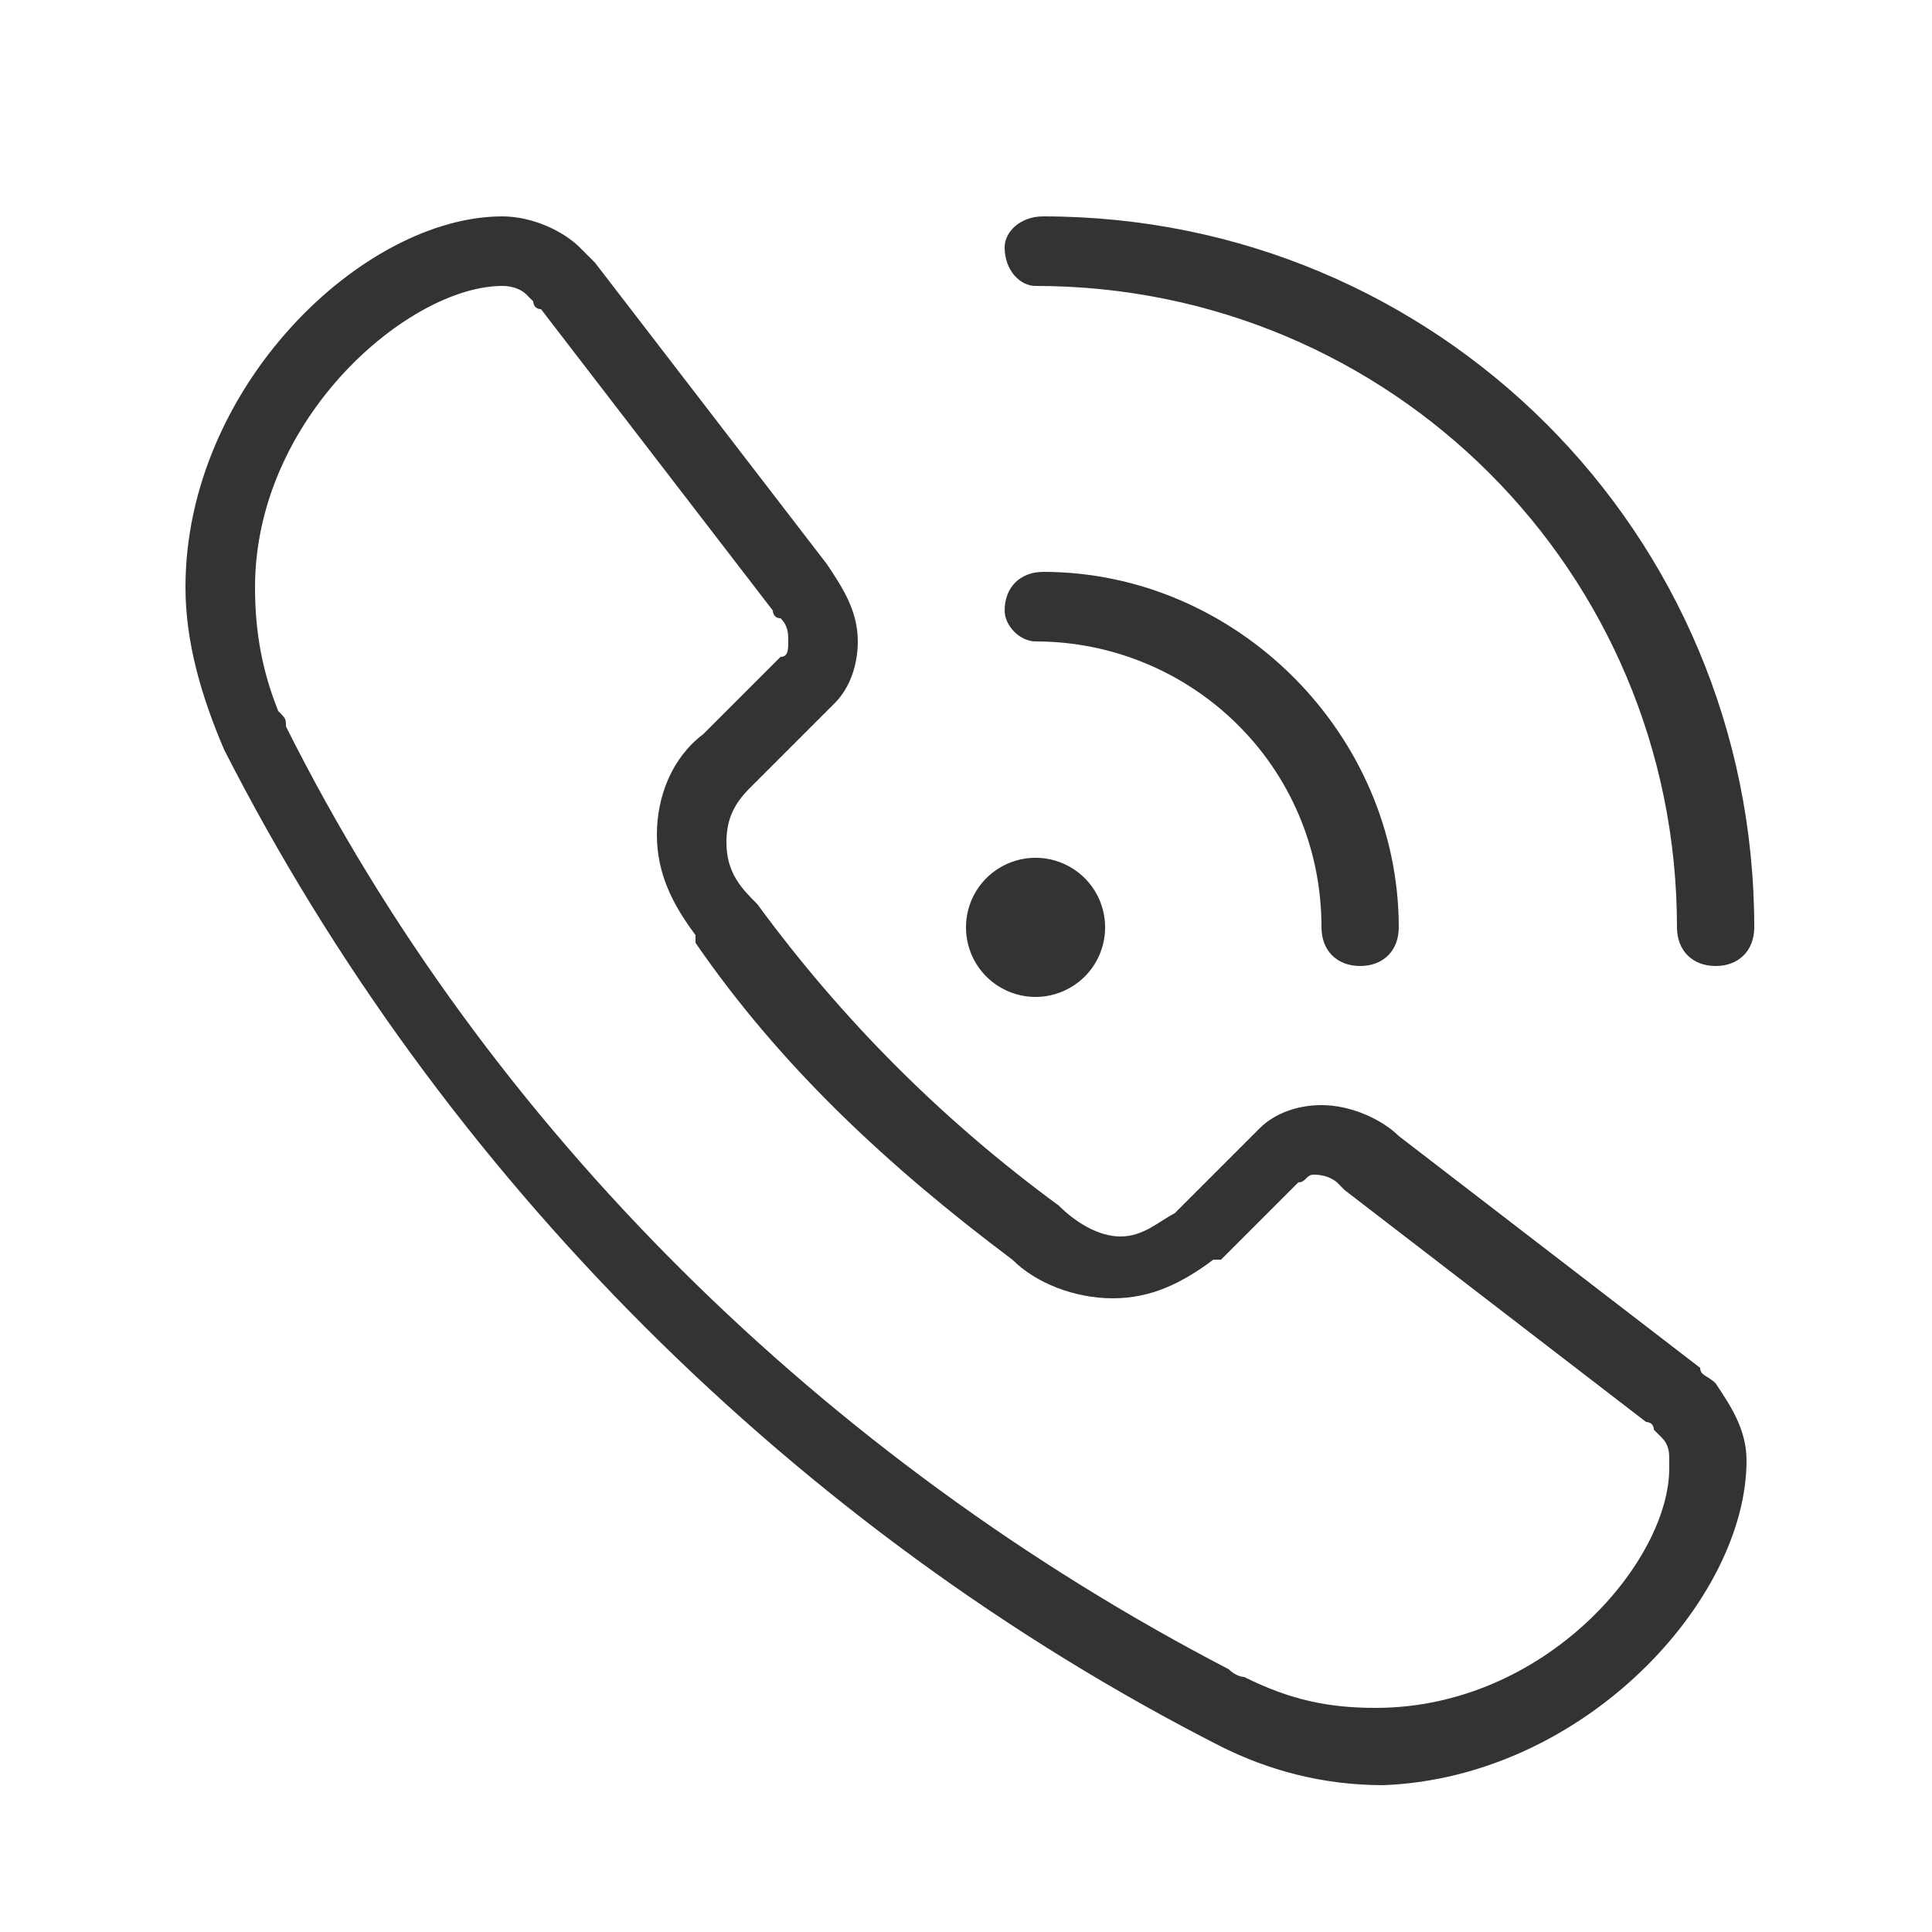 <?xml version="1.0" standalone="no"?><!DOCTYPE svg PUBLIC "-//W3C//DTD SVG 1.1//EN" "http://www.w3.org/Graphics/SVG/1.1/DTD/svg11.dtd"><svg t="1687242292685" class="icon" viewBox="0 0 1024 1024" version="1.1" xmlns="http://www.w3.org/2000/svg" p-id="6083" xmlns:xlink="http://www.w3.org/1999/xlink" width="50" height="50"><path d="M548.864 151.552c188.416 0 339.968 151.552 339.968 339.968 0 12.288 8.192 20.48 20.48 20.48 12.288 0 20.48-8.192 20.48-20.48 0-208.896-167.936-376.832-376.832-376.832C540.672 114.688 532.48 122.88 532.48 131.072 532.48 143.36 540.672 151.552 548.864 151.552z" p-id="6084" fill="#333333"></path><path d="M548.864 491.52m-36.864 0a0.9 0.9 0 1 0 73.728 0 0.9 0.9 0 1 0-73.728 0Z" p-id="6085" fill="#333333"></path><path d="M925.696 774.144c0-16.384-8.192-28.672-16.384-40.96-4.096-4.096-8.192-4.096-8.192-8.192l-159.744-122.88c-8.192-8.192-24.576-16.384-40.96-16.384-12.288 0-24.576 4.096-32.768 12.288l-45.056 45.056 0 0C614.4 647.168 606.208 655.36 593.92 655.36c-12.288 0-24.576-8.192-32.768-16.384 0 0 0 0 0 0-61.44-45.056-114.688-98.304-159.744-159.744 0 0 0 0 0 0-8.192-8.192-16.384-16.384-16.384-32.768 0-12.288 4.096-20.48 12.288-28.672l0 0 45.056-45.056c8.192-8.192 12.288-20.48 12.288-32.768 0-16.384-8.192-28.672-16.384-40.96l-122.88-159.744C311.296 135.168 311.296 135.168 307.2 131.072c-8.192-8.192-24.576-16.384-40.96-16.384-73.728 0-167.936 90.112-167.936 196.608 0 28.672 8.192 57.344 20.48 86.016l0 0c114.688 225.28 303.104 413.696 528.384 528.384l0 0c24.576 12.288 53.248 20.48 86.016 20.48C839.68 942.08 925.696 847.872 925.696 774.144 925.696 774.144 925.696 774.144 925.696 774.144L925.696 774.144zM729.088 905.216c-24.576 0-45.056-4.096-69.632-16.384 0 0-4.096 0-8.192-4.096-212.992-110.592-393.216-286.72-499.712-499.712 0-4.096 0-4.096-4.096-8.192C139.264 356.352 135.168 335.872 135.168 311.296c0-90.112 81.92-159.744 131.072-159.744 8.192 0 12.288 4.096 12.288 4.096 0 0 0 0 4.096 4.096 0 0 0 4.096 4.096 4.096l122.88 159.744c0 0 0 4.096 4.096 4.096 4.096 4.096 4.096 8.192 4.096 12.288 0 4.096 0 8.192-4.096 8.192l-40.96 40.96c0 0 0 0 0 0-16.384 12.288-24.576 32.768-24.576 53.248 0 20.48 8.192 36.864 20.48 53.248 0 0 0 0 0 4.096 45.056 65.536 102.4 118.784 167.936 167.936 0 0 0 0 0 0 12.288 12.288 32.768 20.48 53.248 20.48 20.48 0 36.864-8.192 53.248-20.48 0 0 0 0 4.096 0l40.96-40.96c4.096 0 4.096-4.096 8.192-4.096 8.192 0 12.288 4.096 12.288 4.096 0 0 4.096 4.096 4.096 4.096l159.744 122.88c0 0 4.096 0 4.096 4.096 0 0 4.096 4.096 4.096 4.096 4.096 4.096 4.096 8.192 4.096 12.288 0 0 0 4.096 0 4.096C884.736 827.392 819.2 905.216 729.088 905.216z" p-id="6086" fill="#333333"></path><path d="M548.864 339.968c81.92 0 151.552 65.536 151.552 151.552 0 12.288 8.192 20.48 20.48 20.48 12.288 0 20.48-8.192 20.48-20.48 0-102.4-86.016-188.416-188.416-188.416-12.288 0-20.48 8.192-20.48 20.48C532.48 331.776 540.672 339.968 548.864 339.968z" p-id="6087" fill="#333333"></path></svg>